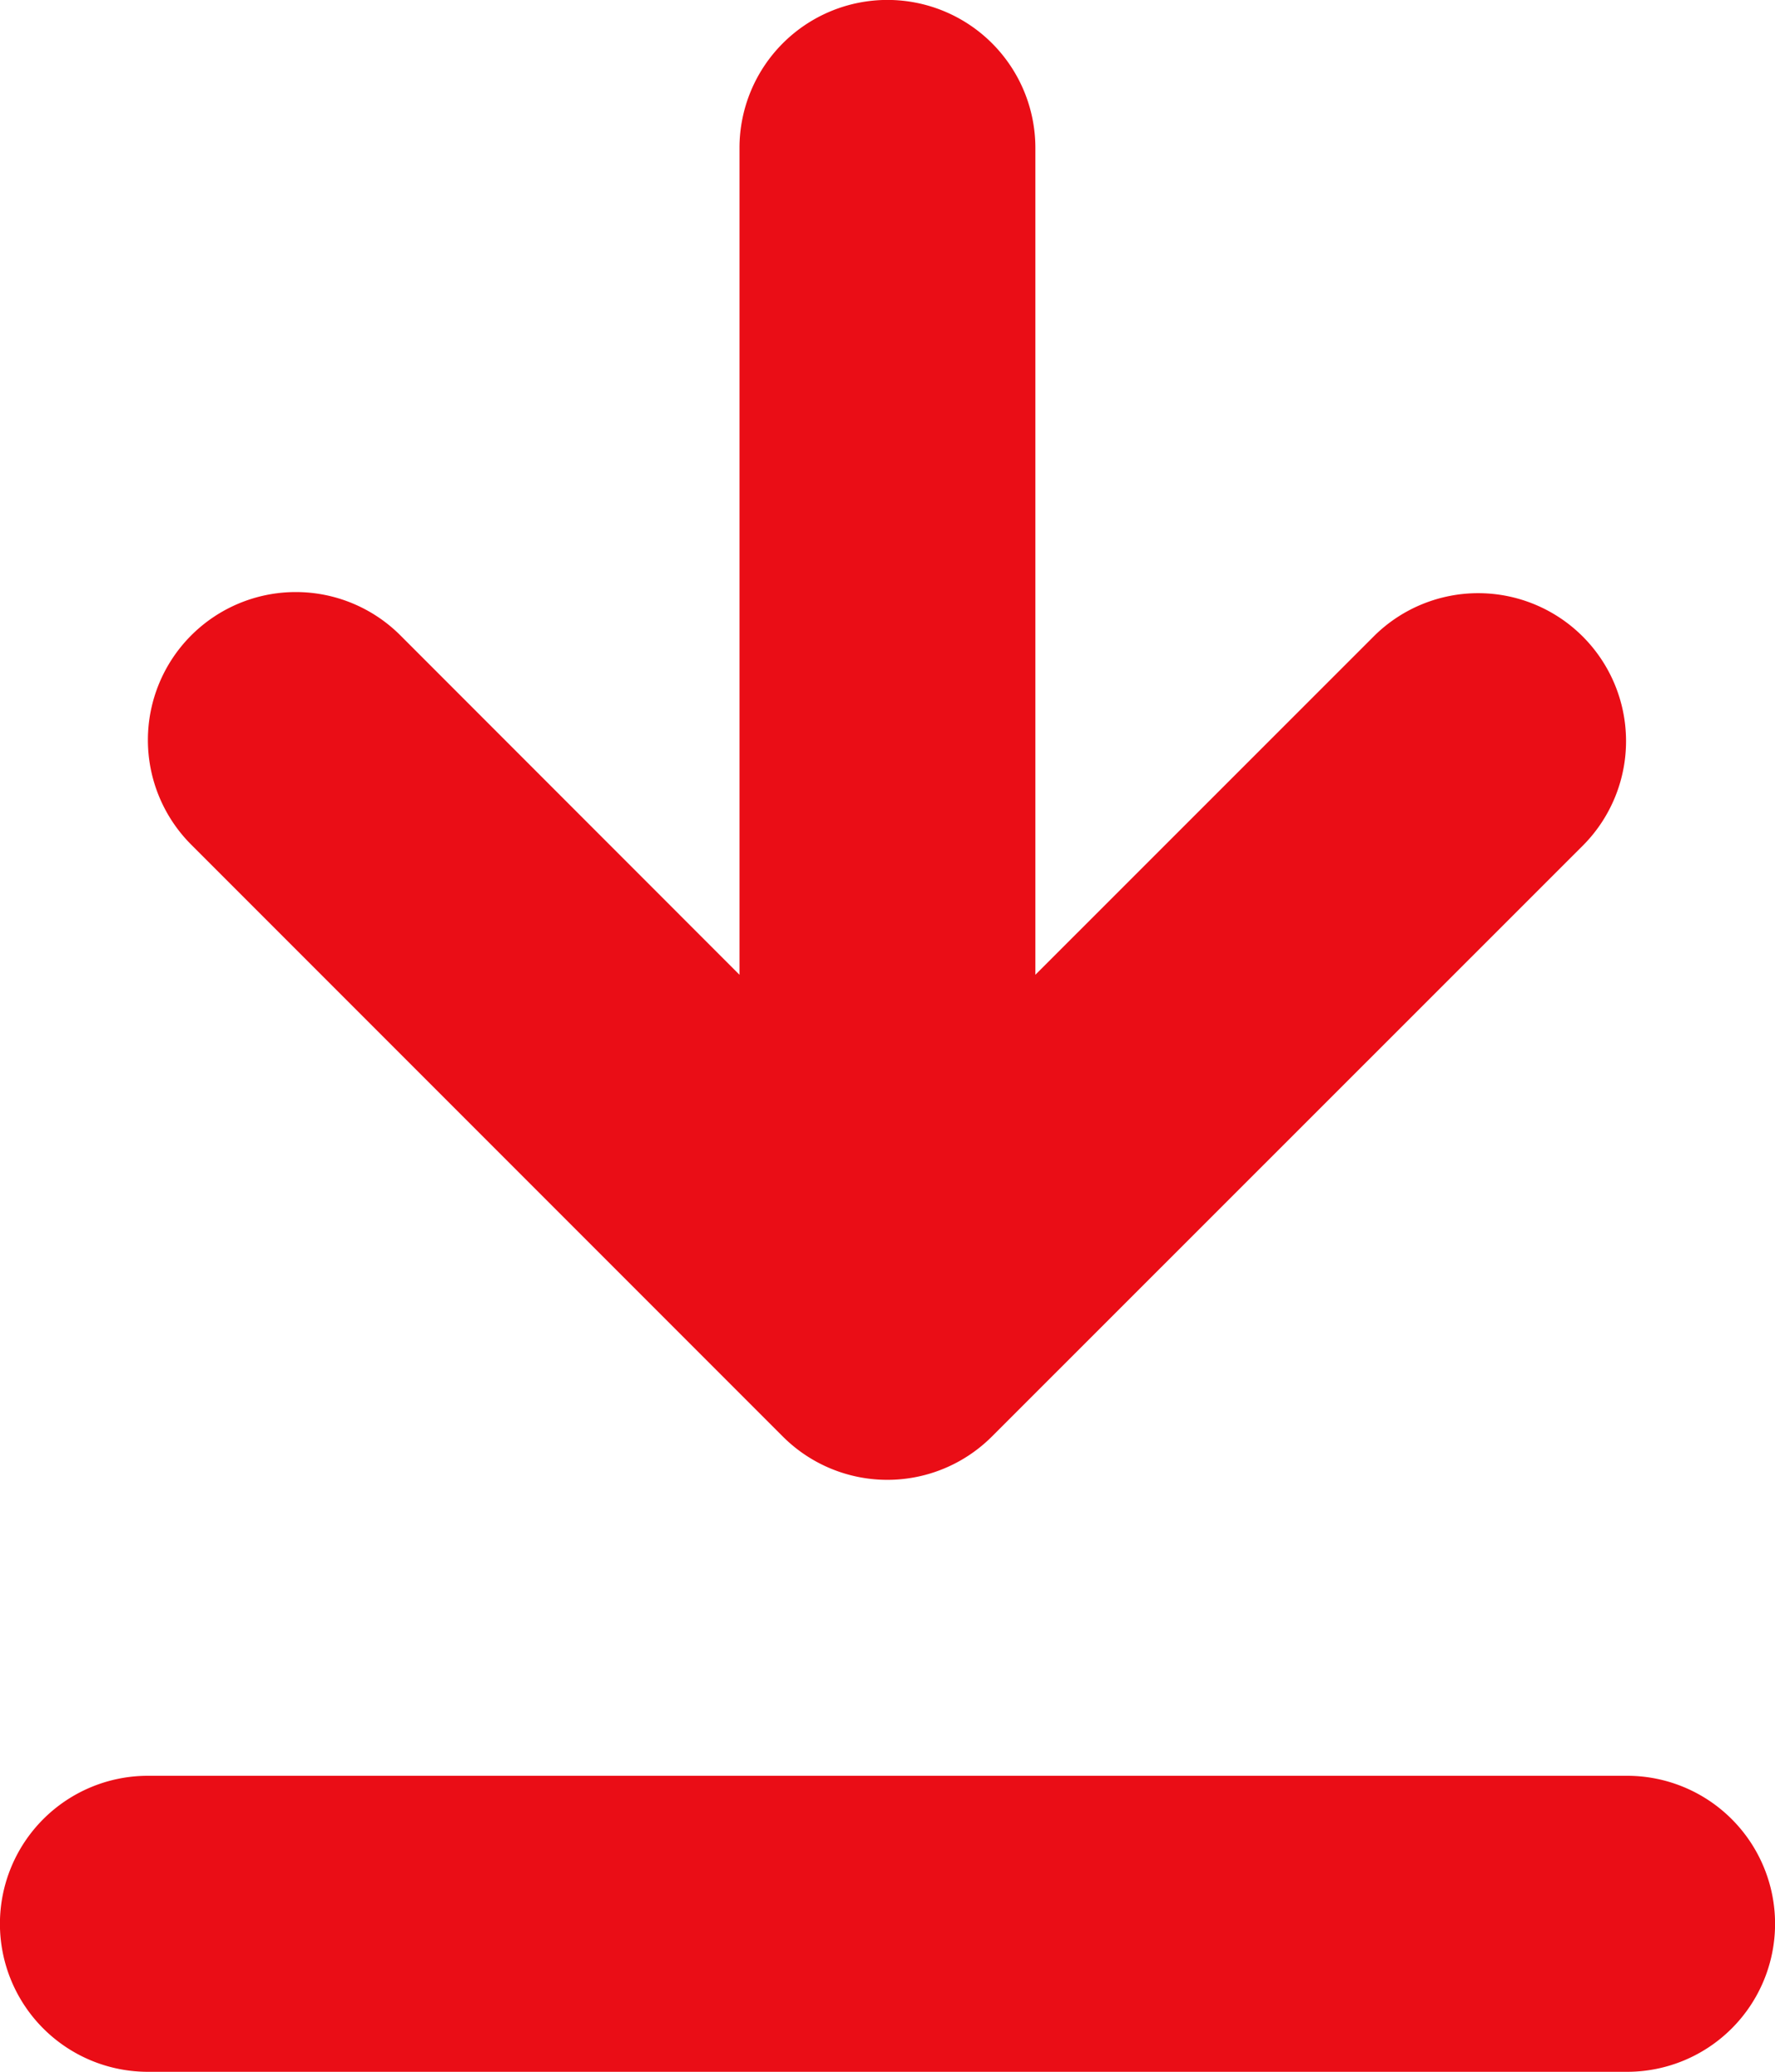 <svg xmlns="http://www.w3.org/2000/svg" width="13" height="15.167" viewBox="0 0 13 15.167">
  <path id="arrow-down-to-line-solid" d="M10.068,36.652,7.583,39.136V33.083a1.083,1.083,0,0,0-2.167,0v6.053L2.933,36.652A1.083,1.083,0,0,0,1.4,38.183l4.333,4.333a1.083,1.083,0,0,0,1.532,0L11.6,38.183a1.083,1.083,0,0,0-1.531-1.532ZM11.917,45H1.083a1.083,1.083,0,0,0,0,2.167H11.917a1.083,1.083,0,0,0,0-2.167Z" transform="translate(0 -32)" fill="#ea0d16"/>
</svg>
